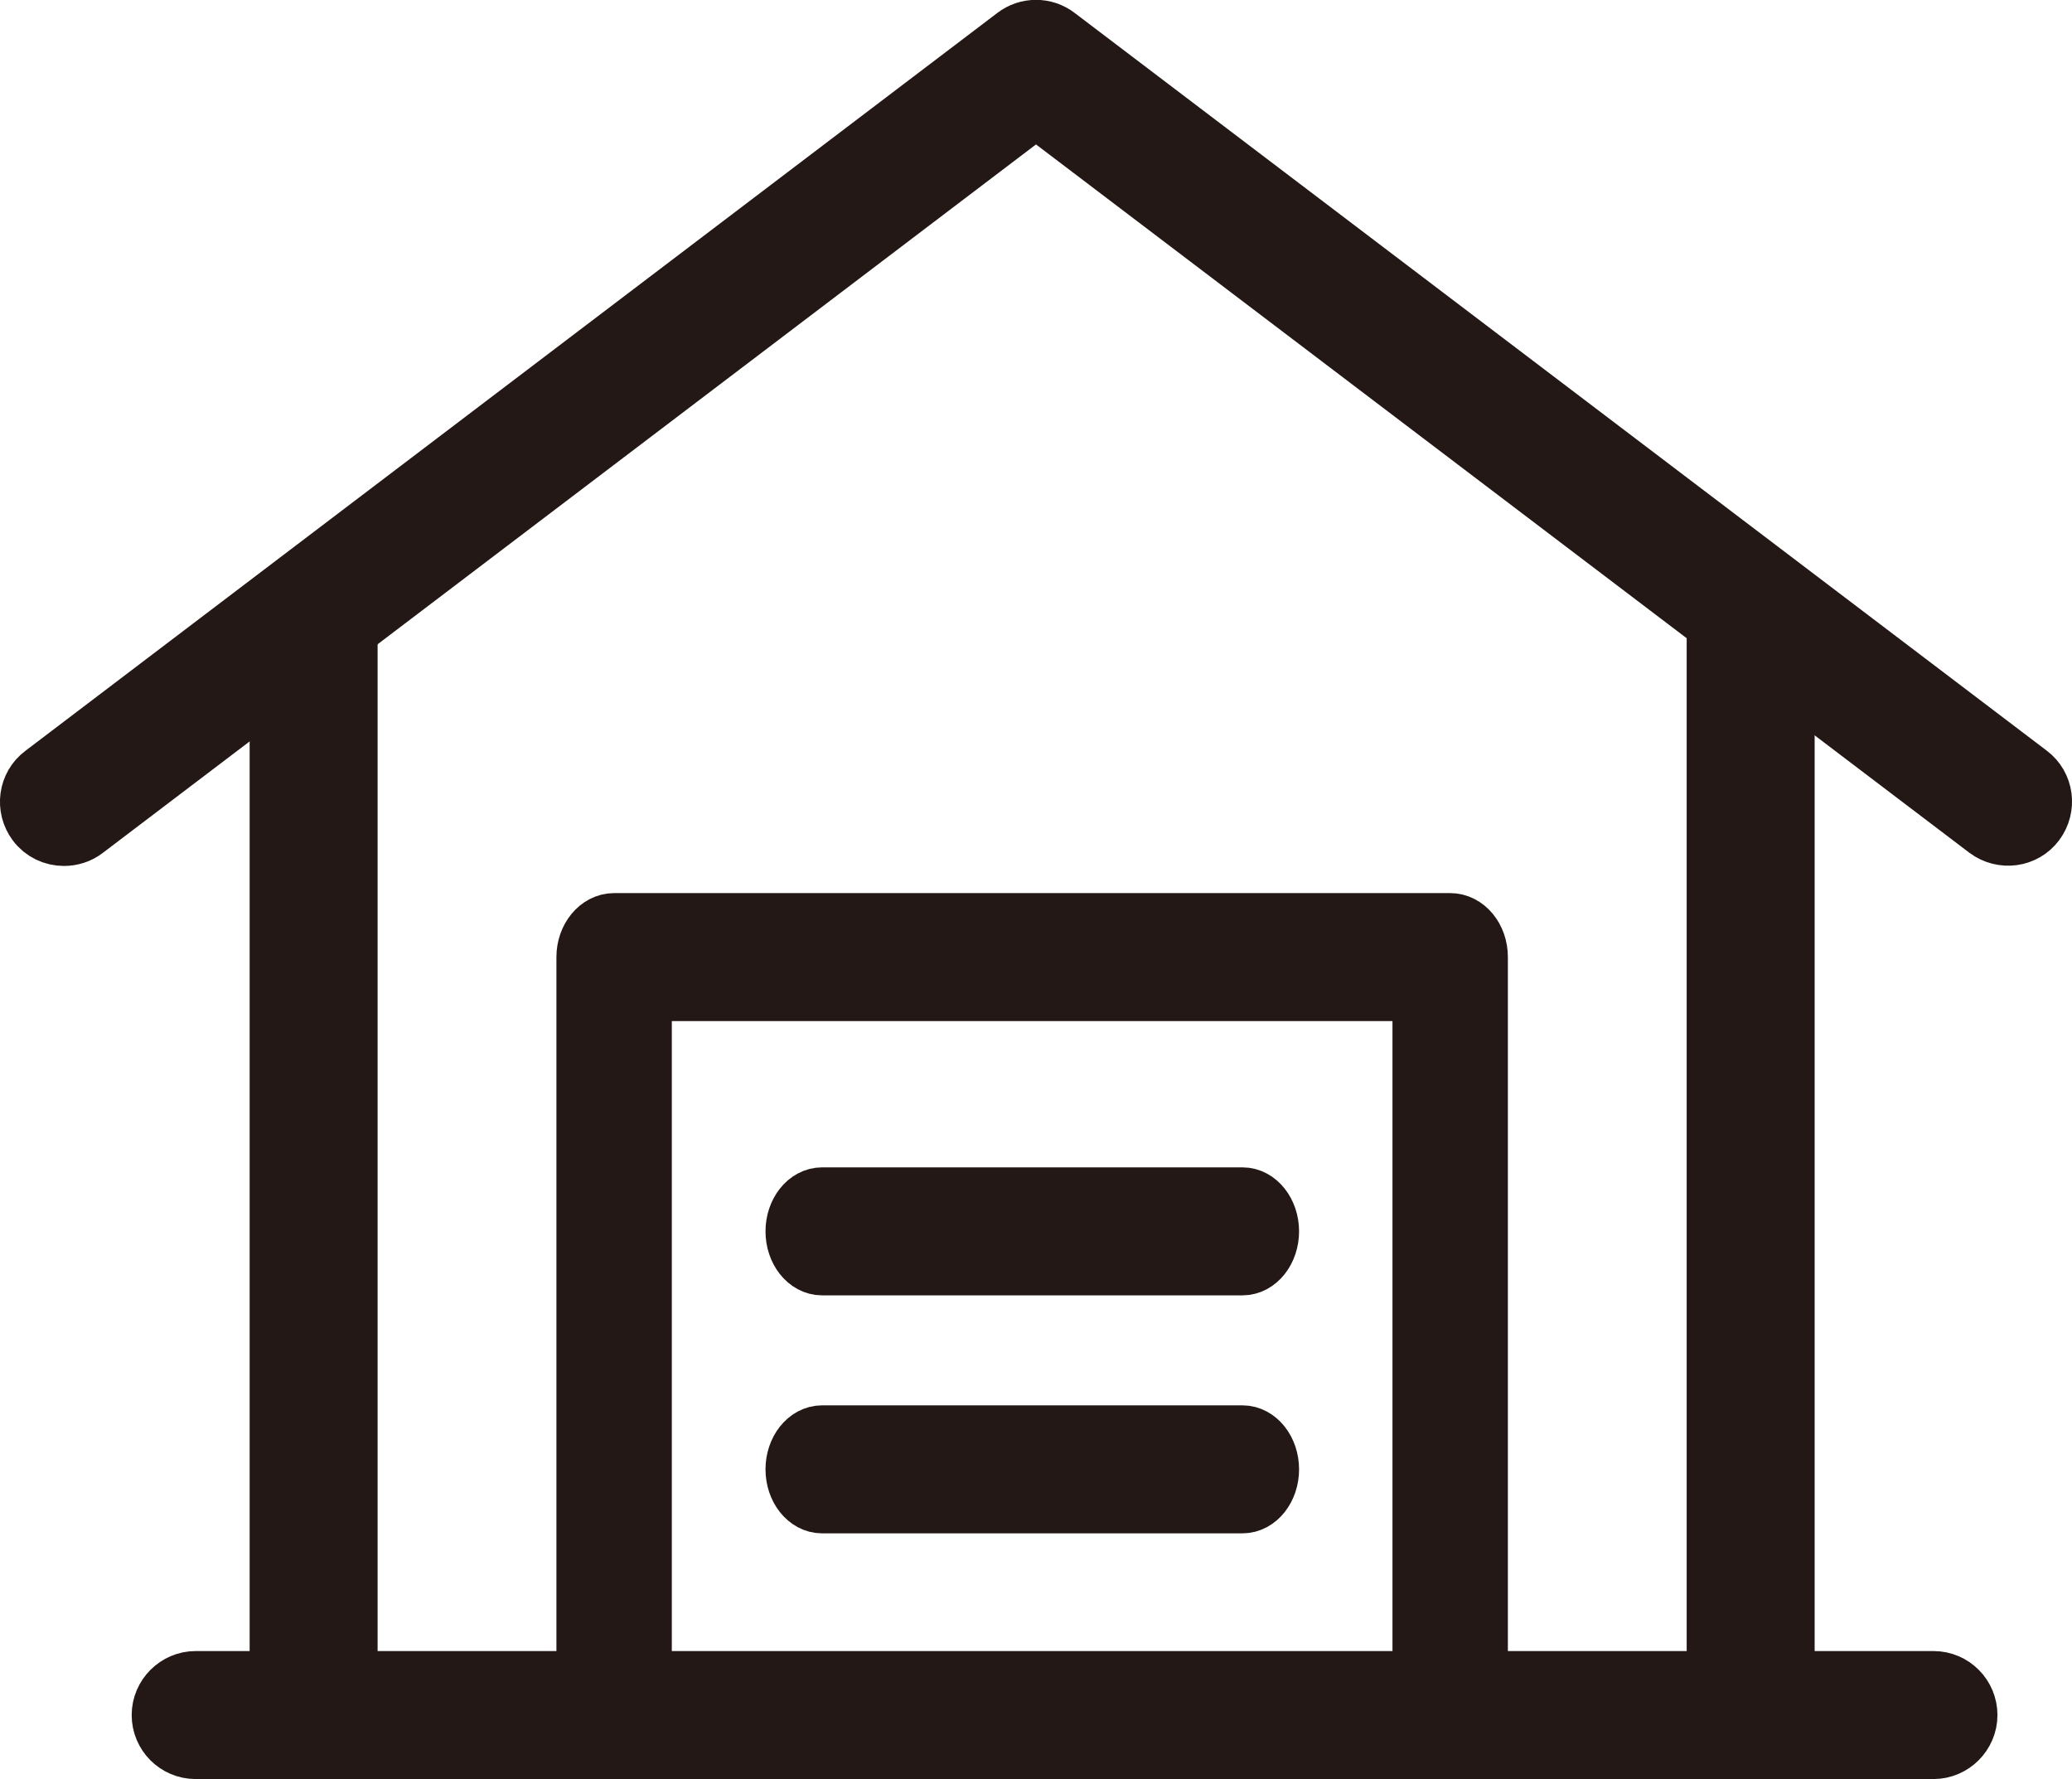 <?xml version="1.0" encoding="UTF-8"?><svg xmlns="http://www.w3.org/2000/svg" viewBox="0 0 72.54 62.27"><defs><style>.d{fill:#231815;stroke:#231815;stroke-miterlimit:10;stroke-width:2px;}</style></defs><g id="a"/><g id="b"><g id="c"><path class="d" d="M43.5,44.34h-14.72c-.54,0-.98-.56-.98-1.24s.44-1.24,.98-1.24h14.72c.54,0,.98,.56,.98,1.24s-.44,1.24-.98,1.24Z"/><path class="d" d="M43.5,52.67h-14.72c-.54,0-.98-.56-.98-1.24s.44-1.24,.98-1.24h14.72c.54,0,.98,.56,.98,1.24s-.44,1.24-.98,1.24Z"/><path class="d" d="M2.24,29.31c-.38,0-.75-.17-.99-.49-.41-.55-.31-1.33,.24-1.74L35.52,1.25c.44-.34,1.06-.34,1.5,0l34.03,25.82c.55,.41,.65,1.19,.24,1.74-.41,.55-1.19,.65-1.74,.24L36.27,3.8,2.99,29.06c-.22,.17-.49,.25-.75,.25Z"/><path class="d" d="M67.69,61.27H6.85c-.69,0-1.24-.56-1.24-1.24s.56-1.24,1.24-1.24h60.84c.69,0,1.24,.56,1.24,1.24s-.56,1.24-1.24,1.24Z"/><path class="d" d="M12.22,58.78V22.19c0-.69-.56-1.24-1.24-1.24s-1.24,.56-1.24,1.24V58.78h2.49Z"/><path class="d" d="M22.52,58.78v-24.04h27.23v24.04h2.04v-25.28c0-.69-.46-1.24-1.02-1.24H21.5c-.56,0-1.02,.56-1.02,1.24v25.28h2.04Z"/><path class="d" d="M62.53,58.78V22.19c0-.69-.56-1.24-1.24-1.24s-1.24,.56-1.24,1.24V58.78h2.49Z"/></g></g></svg>